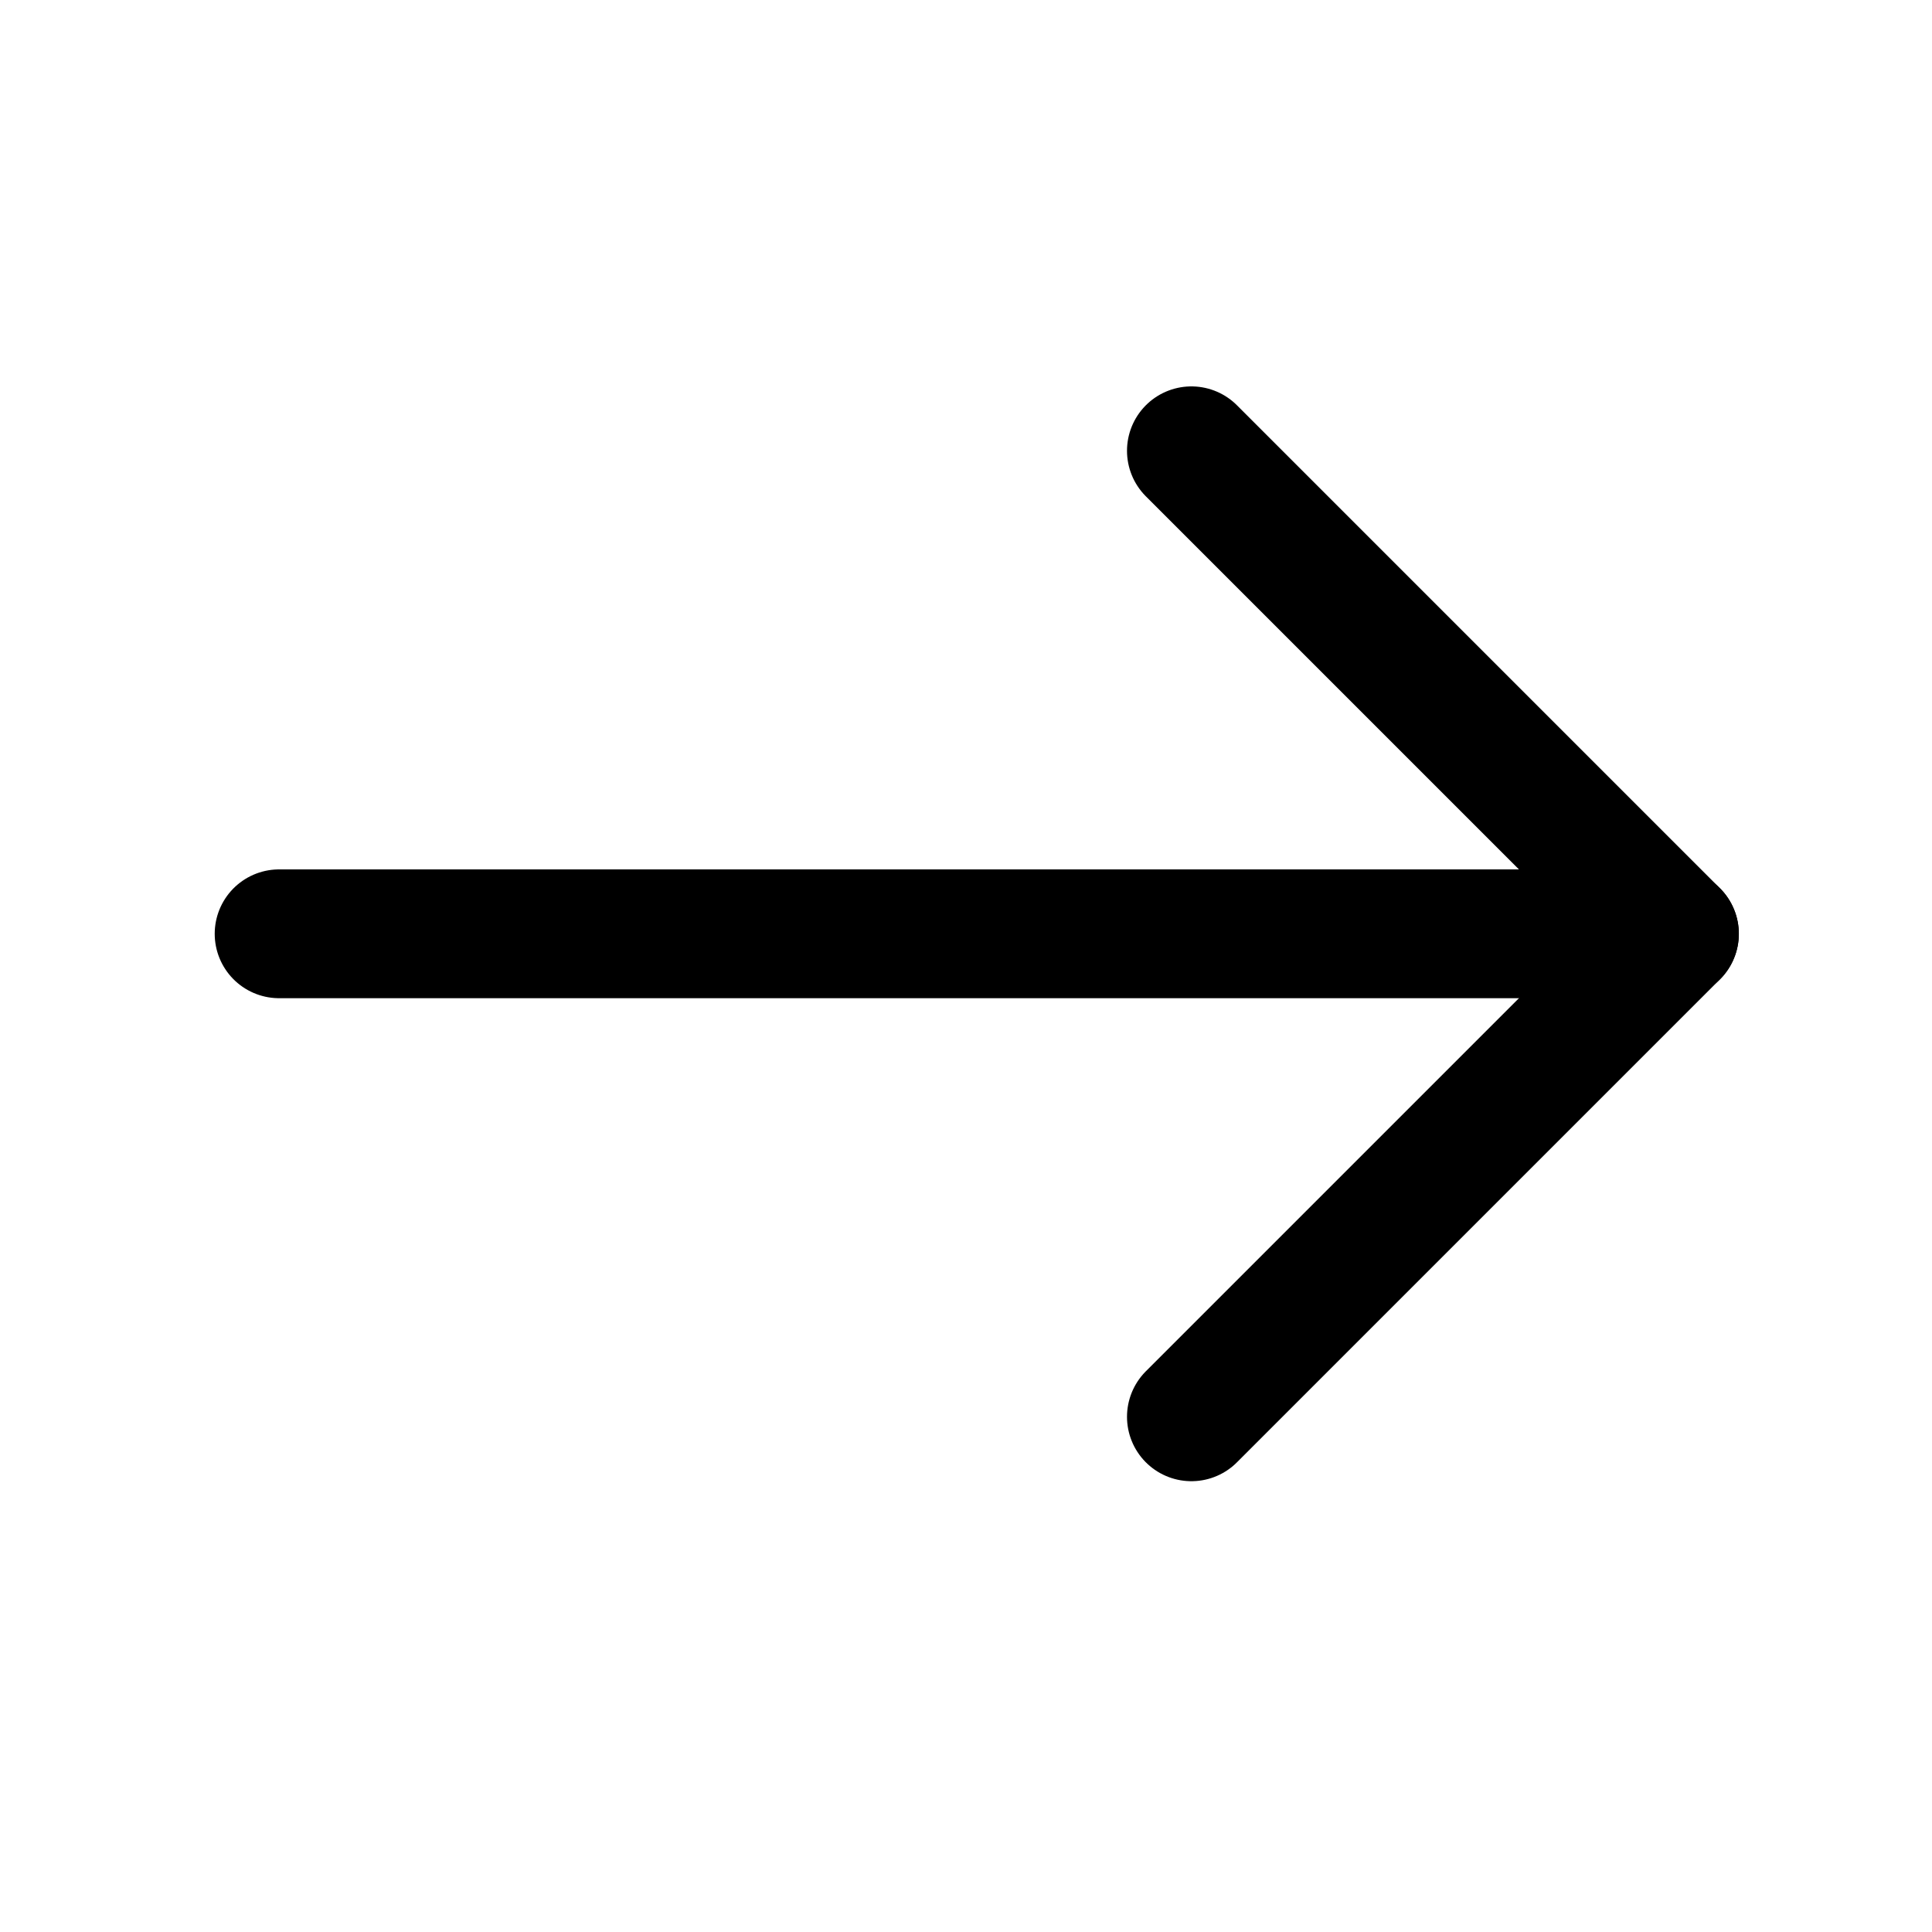 <svg width="30" height="30" viewBox="0 0 30 30" fill="none" xmlns="http://www.w3.org/2000/svg">
<path d="M4.334 14.5L26.001 14.5" stroke="black" stroke-width="2" stroke-linecap="round" stroke-linejoin="round"/>
<path d="M18.5 22L26 14.5L18.5 7" stroke="black" stroke-width="2" stroke-linecap="round" stroke-linejoin="round"/>
</svg>

